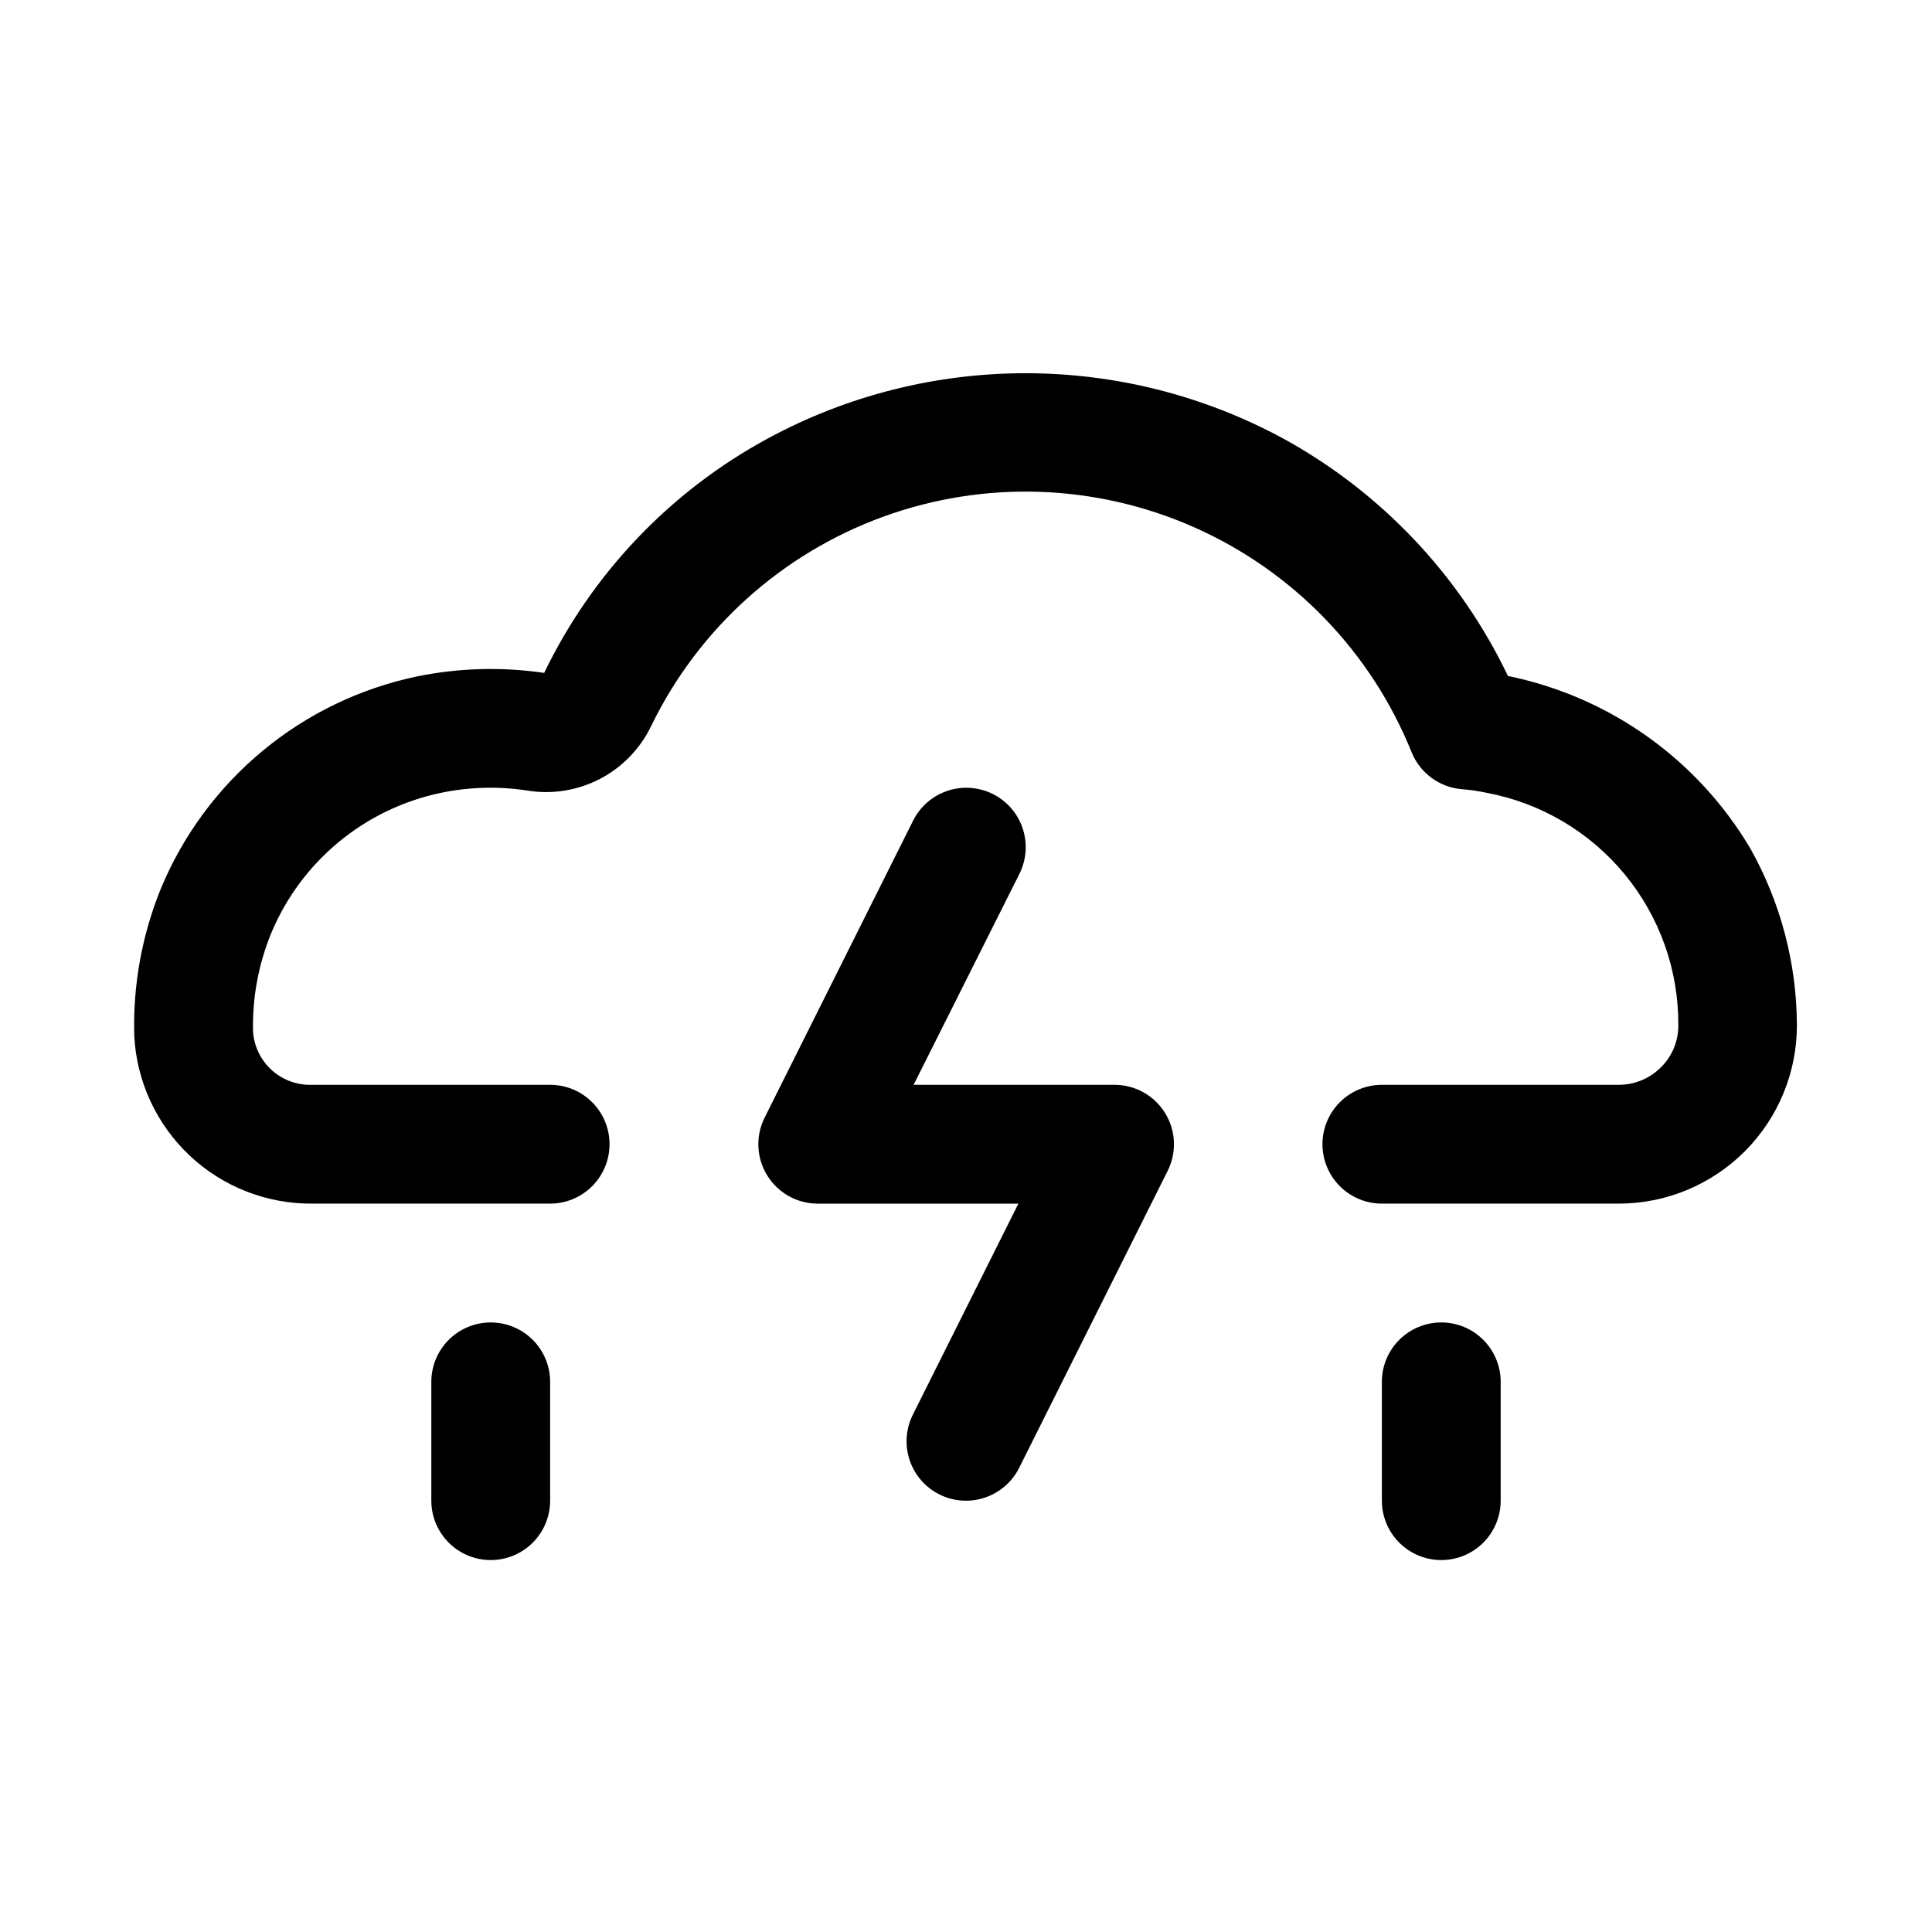 <?xml version="1.0" encoding="UTF-8"?>
<!-- Uploaded to: ICON Repo, www.iconrepo.com, Generator: ICON Repo Mixer Tools -->
<svg fill="#000000" width="800px" height="800px" version="1.1" viewBox="144 144 512 512" xmlns="http://www.w3.org/2000/svg">
 <g>
  <path d="m607.82 368.79c-13.785-23.215-36.594-39.656-62.977-45.391l-1.227-0.27v0.004c-12.746-26.625-33.508-48.594-59.371-62.82-42.648-23.172-94.121-23.207-136.8-0.094-25.777 13.969-46.5 35.699-59.23 62.109-11.199-1.645-22.598-1.328-33.691 0.93-30.504 6.383-55.898 27.398-67.871 56.176-5.047 12.387-7.453 25.691-7.07 39.059 0.613 12.078 5.871 23.449 14.672 31.738 8.805 8.289 20.469 12.852 32.559 12.742h62.977c5.625 0 10.824-3.004 13.637-7.875 2.812-4.871 2.812-10.871 0-15.742s-8.012-7.871-13.637-7.871h-62.977c-3.91 0.164-7.734-1.188-10.672-3.781-2.934-2.59-4.754-6.219-5.07-10.121-0.254-9.012 1.387-17.973 4.816-26.309 7.957-19.055 24.797-32.961 45.012-37.172 7.484-1.559 15.18-1.766 22.734-0.613 6.598 1.102 13.371 0.031 19.309-3.047 5.934-3.074 10.711-7.996 13.613-14.02 12.496-25.746 34.512-45.629 61.391-55.445 26.883-9.82 56.527-8.805 82.676 2.828 26.148 11.633 46.75 32.973 57.457 59.512 1.086 2.707 2.906 5.059 5.254 6.797 2.344 1.734 5.129 2.781 8.035 3.027 2.219 0.172 4.422 0.492 6.598 0.961 14.352 2.684 27.305 10.328 36.59 21.594 9.289 11.27 14.32 25.441 14.215 40.043 0.031 4.133-1.598 8.102-4.519 11.02-2.973 3.035-7.043 4.738-11.289 4.727h-62.754c-5.625 0-10.824 3-13.637 7.871s-2.812 10.871 0 15.742c2.812 4.871 8.012 7.875 13.637 7.875h62.754c12.562 0 24.609-5.008 33.473-13.906 8.863-8.902 13.816-20.969 13.762-33.531-0.086-16.383-4.344-32.469-12.375-46.746z"/>
  <path d="m525.95 494.46c-4.176 0-8.18 1.66-11.133 4.613-2.949 2.953-4.609 6.957-4.609 11.133v31.488c0 5.625 3 10.82 7.871 13.633s10.875 2.812 15.746 0c4.871-2.812 7.871-8.008 7.871-13.633v-31.488c0-4.176-1.66-8.18-4.613-11.133-2.949-2.953-6.957-4.613-11.133-4.613z"/>
  <path d="m274.05 494.46c-4.176 0-8.18 1.66-11.133 4.613-2.953 2.953-4.613 6.957-4.613 11.133v31.488c0 5.625 3.004 10.82 7.875 13.633 4.871 2.812 10.871 2.812 15.742 0 4.871-2.812 7.871-8.008 7.871-13.633v-31.488c0-4.176-1.656-8.18-4.609-11.133-2.953-2.953-6.957-4.613-11.133-4.613z"/>
  <path d="m439.36 431.49h-53.246l28.055-55.941c2.516-5.031 2.152-11.027-0.949-15.723-3.106-4.691-8.477-7.375-14.094-7.035-5.617 0.34-10.625 3.648-13.141 8.684l-39.359 78.719c-2.434 4.871-2.176 10.652 0.676 15.289 2.852 4.637 7.894 7.469 13.336 7.496h53.246l-27.977 55.938c-1.863 3.738-2.172 8.062-0.848 12.023 1.324 3.965 4.164 7.238 7.902 9.105 3.738 1.867 8.062 2.172 12.023 0.848 3.965-1.324 7.238-4.164 9.105-7.902l39.359-78.719c2.441-4.883 2.176-10.68-0.695-15.32-2.867-4.641-7.938-7.465-13.395-7.461z"/>
 </g>
</svg>